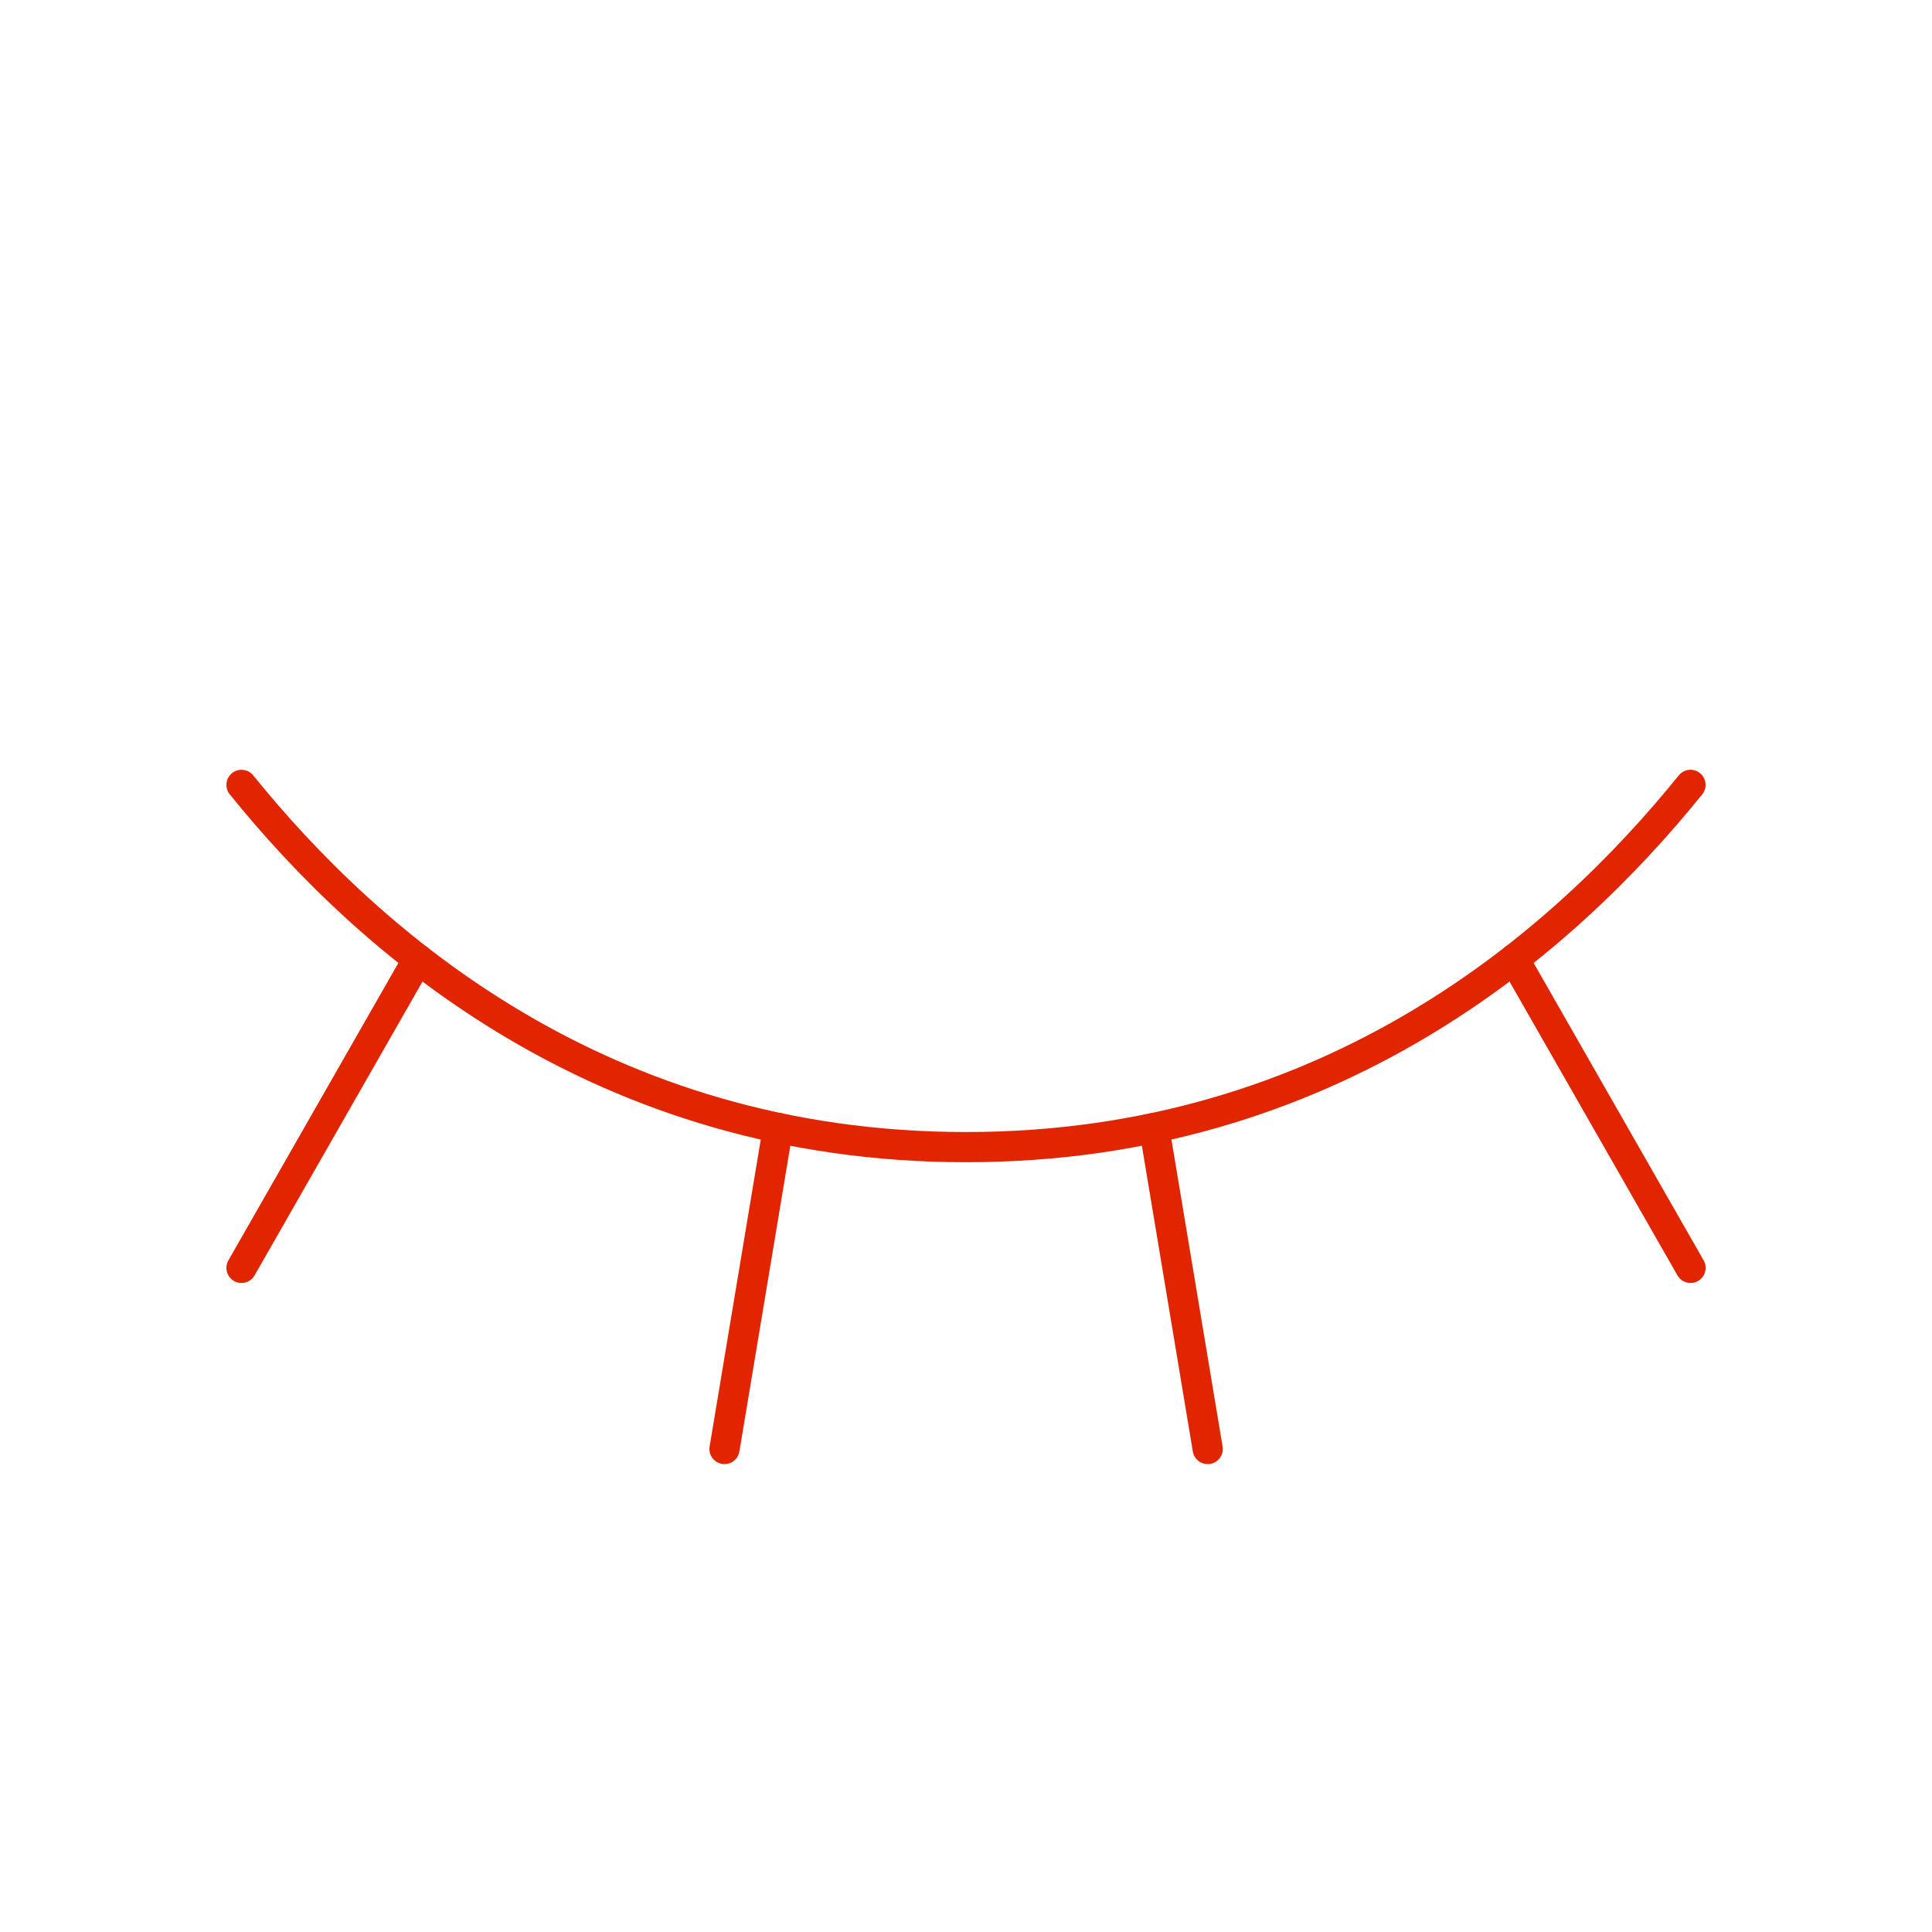 <?xml version="1.0" encoding="UTF-8"?> <svg xmlns="http://www.w3.org/2000/svg" width="128" height="128" viewBox="0 0 128 128" fill="none"><g clip-path="url(#clip0_4708_6885)"><path d="M16 52C24.405 62.405 39.815 76 64 76C88.185 76 103.595 62.405 112 52" stroke="#E02500" stroke-width="2" stroke-linecap="round" stroke-linejoin="round"></path><path d="M112.003 84L100.312 63.545" stroke="#E02500" stroke-width="2" stroke-linecap="round" stroke-linejoin="round"></path><path d="M80.014 96L76.469 74.725" stroke="#E02500" stroke-width="2" stroke-linecap="round" stroke-linejoin="round"></path><path d="M48 96L51.545 74.725" stroke="#E02500" stroke-width="2" stroke-linecap="round" stroke-linejoin="round"></path><path d="M16 84L27.69 63.545" stroke="#E02500" stroke-width="2" stroke-linecap="round" stroke-linejoin="round"></path></g><defs><clipPath id="clip0_4708_6885"><rect width="128" height="128" fill="white"></rect></clipPath></defs></svg> 